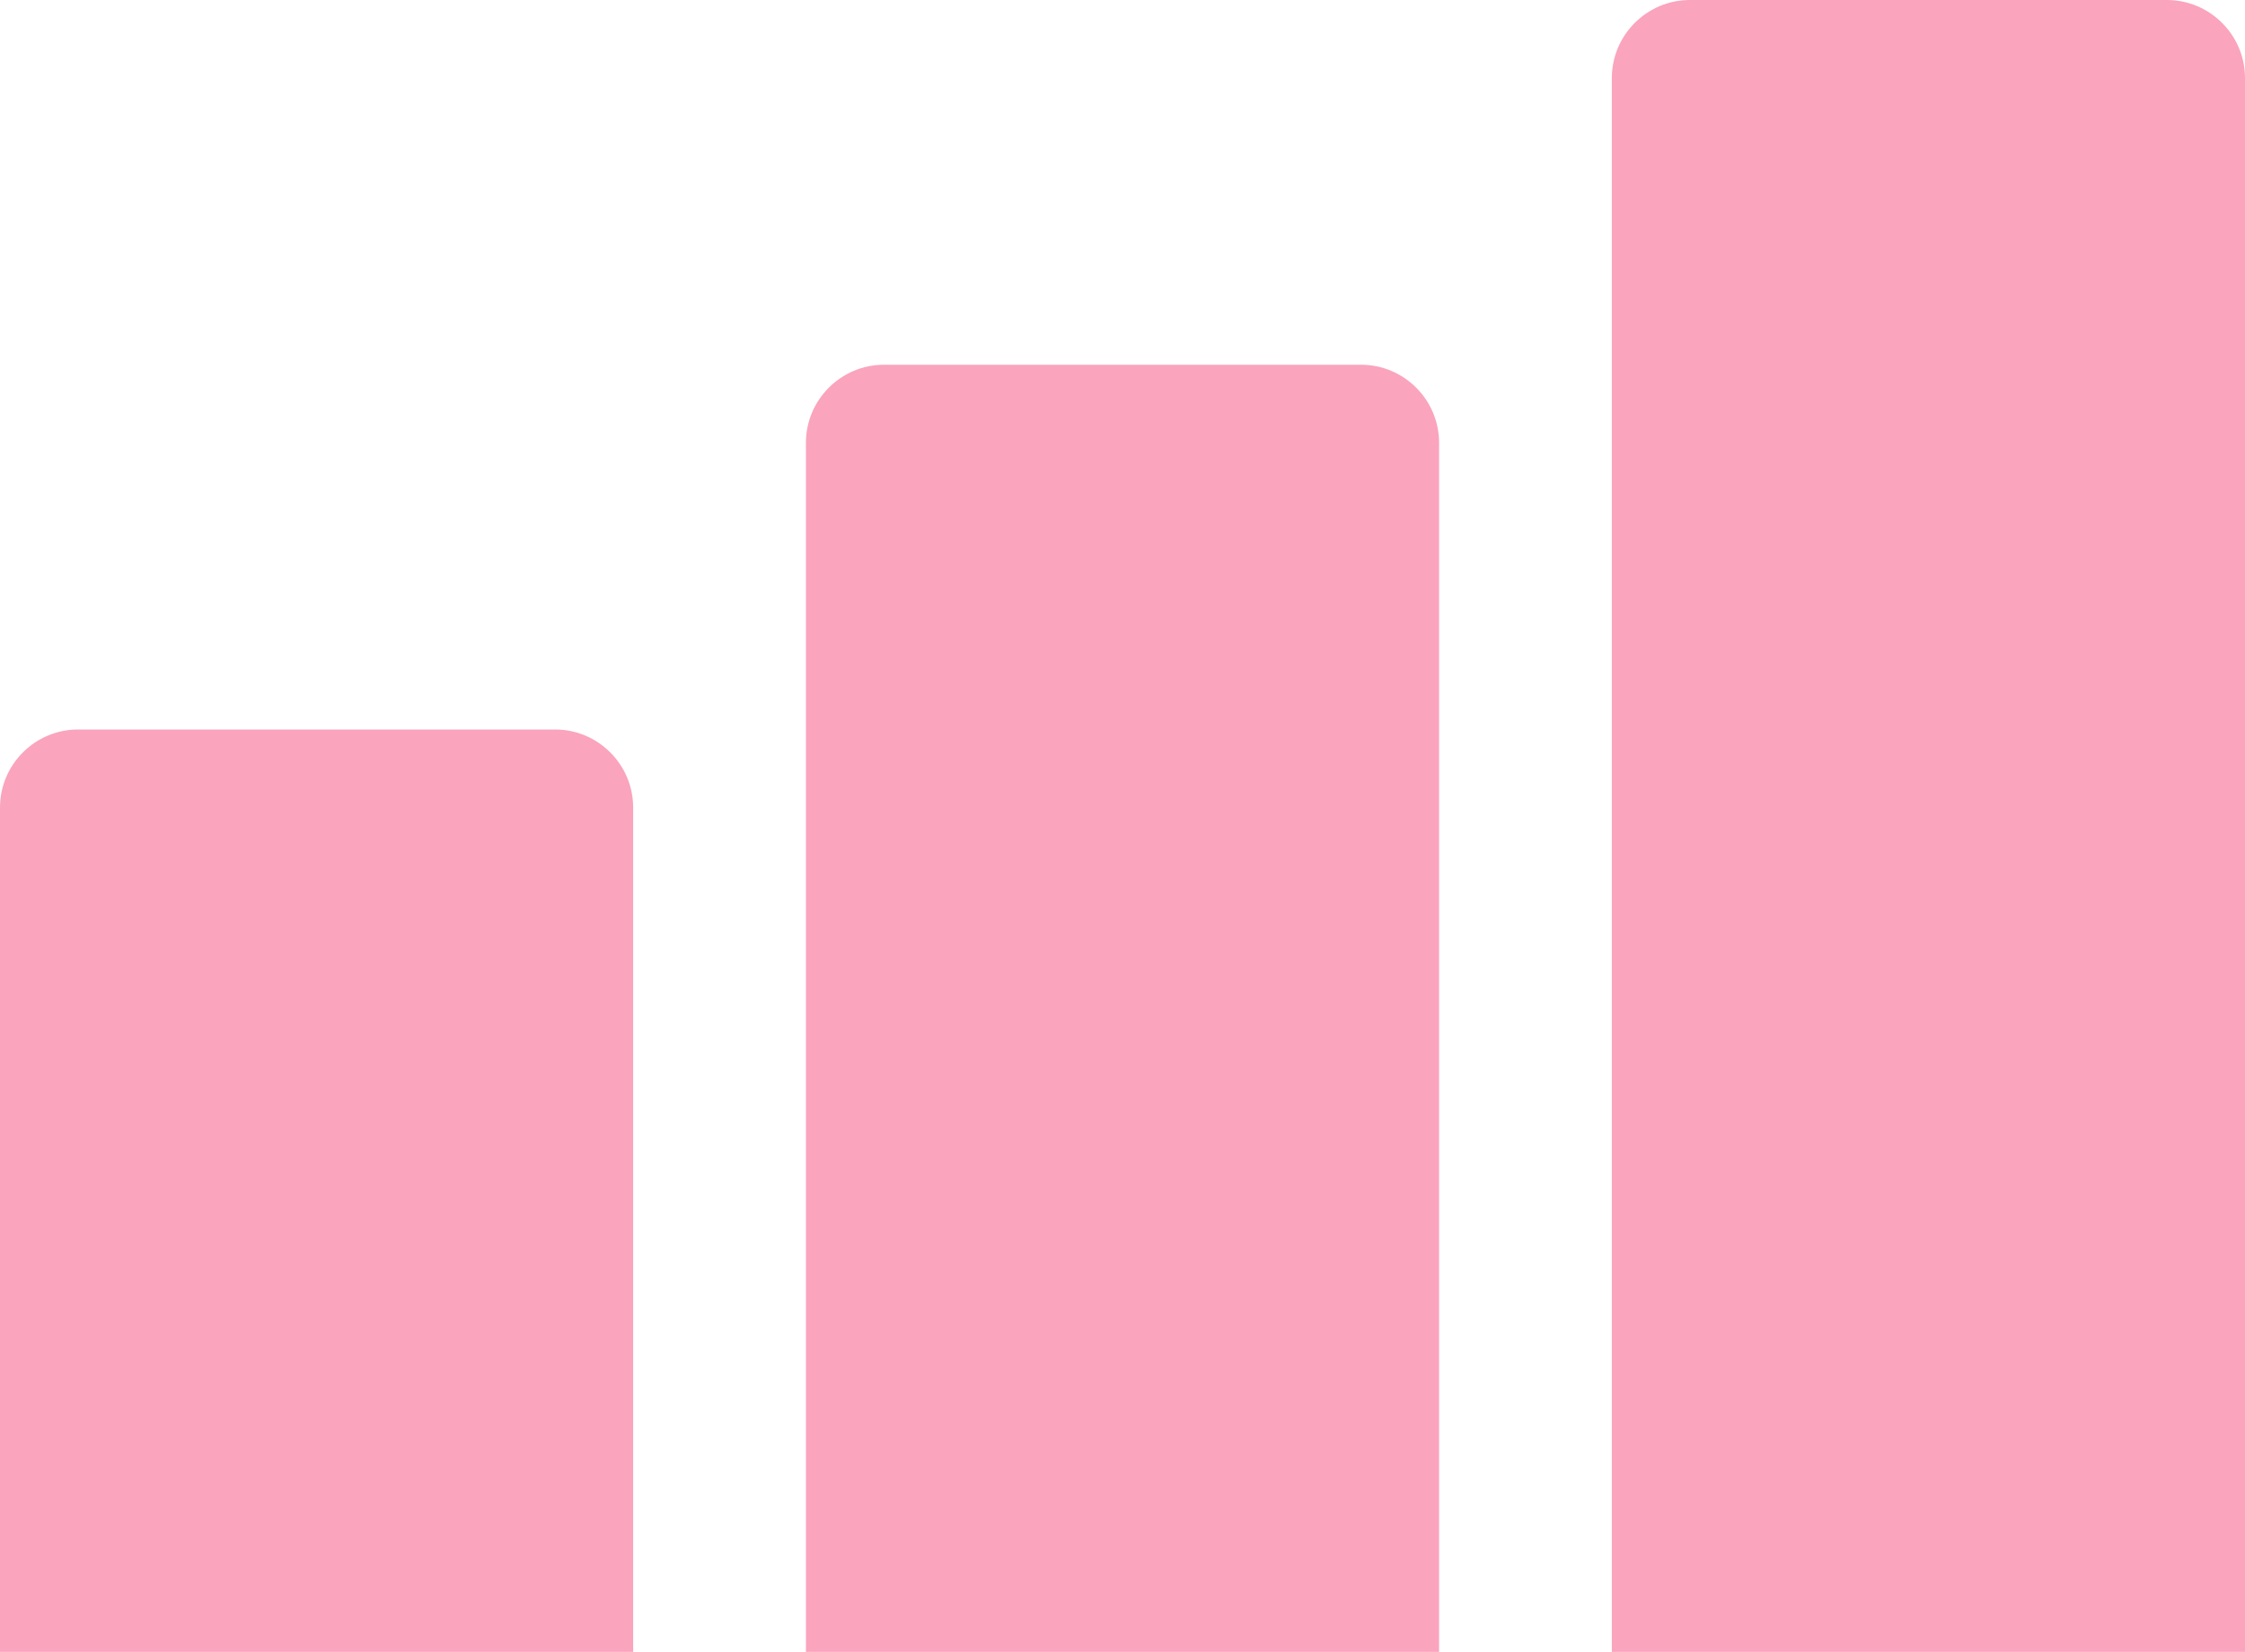 <svg version="1.1" xmlns="http://www.w3.org/2000/svg" xmlns:xlink="http://www.w3.org/1999/xlink" x="0px" y="0px" viewBox="0 0 256 188.4" xml:space="preserve"><path class="st0" d="M72.2,92.1c0-4.9-4-8.9-8.9-8.9H8.9c-4.9,0-8.9,4-8.9,8.9v96.3h72.2V92.1z" fill="#FAA4BD"/><path class="st0" d="M164.1,50.5c0-4.9-4-8.9-8.9-8.9h-54.4c-4.9,0-8.9,4-8.9,8.9v137.9h72.2V50.5z" fill="#FAA4BD"/><path class="st0" d="M256,8.9c0-4.9-4-8.9-8.9-8.9h-54.4c-4.9,0-8.9,4-8.9,8.9c0,0,0,0,0,0v179.5H256V8.9z" fill="#FAA4BD"/></svg>